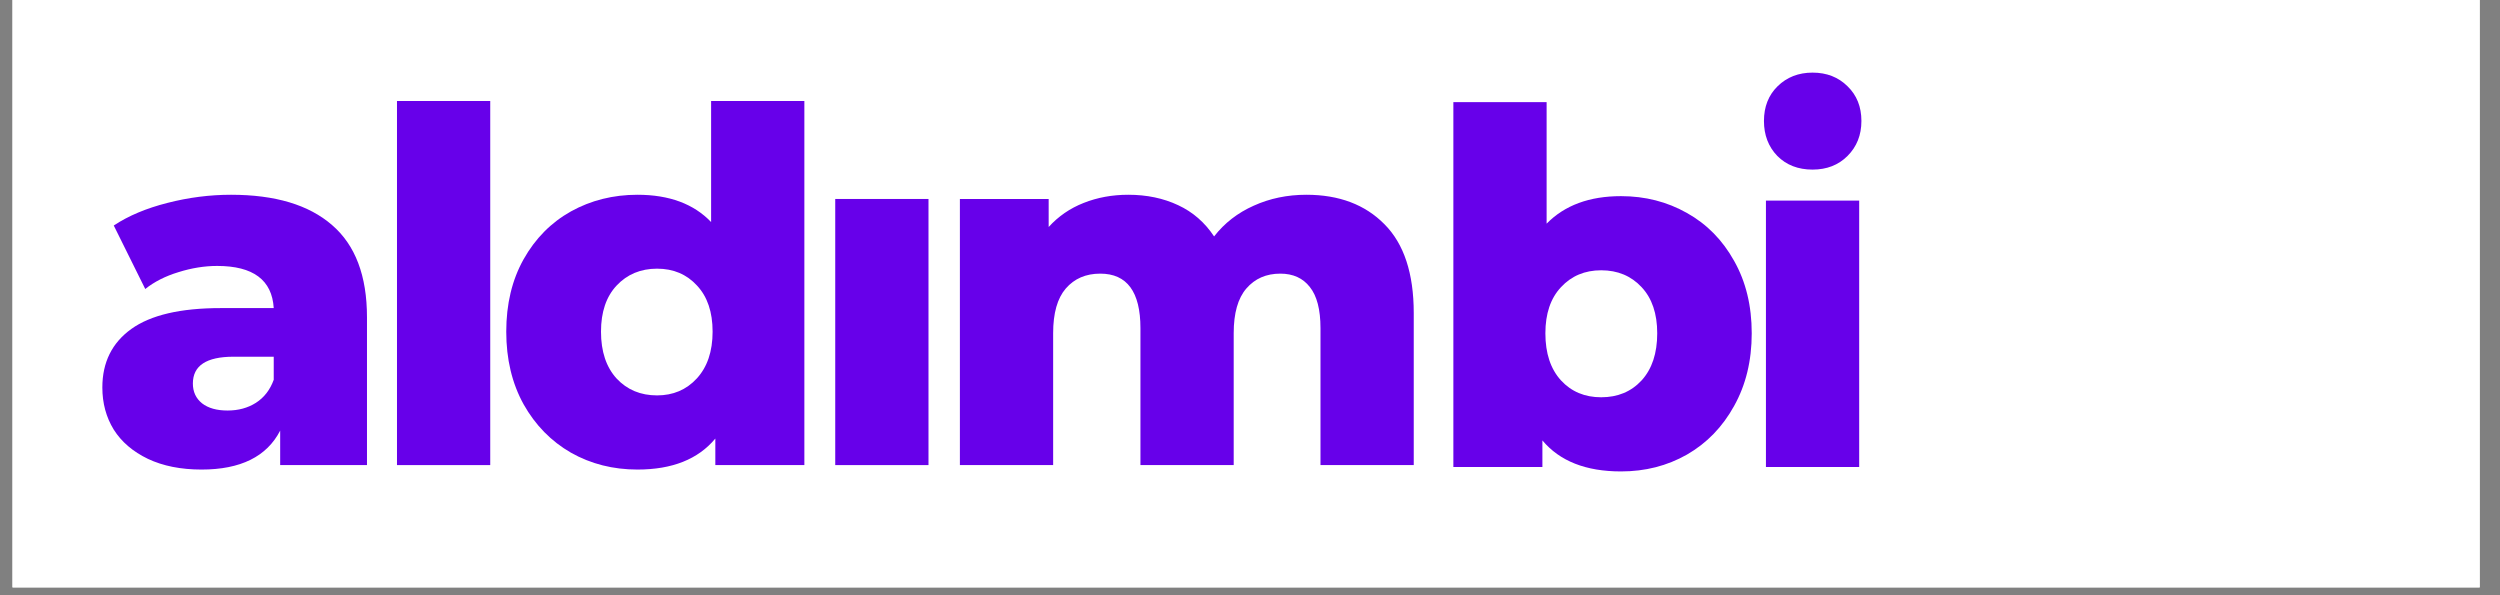 <svg xmlns="http://www.w3.org/2000/svg" xmlns:xlink="http://www.w3.org/1999/xlink" width="210" zoomAndPan="magnify" viewBox="0 0 157.5 37.5" height="50" preserveAspectRatio="xMidYMid meet" version="1.0"><rect x="0" y="0" width="157.5" height="37.5" fill="#808080" stroke="none"/><defs><g/><clipPath id="a31c0644be"><path d="M 0.789 0 L 156.219 0 L 156.219 37.008 L 0.789 37.008 Z M 0.789 0 " clip-rule="nonzero"/></clipPath></defs><g clip-path="url(#a31c0644be)"><path fill="#ffffff" d="M 0.789 0 L 156.219 0 L 156.219 37.008 L 0.789 37.008 Z M 0.789 0 " fill-opacity="1" fill-rule="nonzero"/><path fill="#ffffff" d="M 0.789 0 L 156.219 0 L 156.219 37.008 L 0.789 37.008 Z M 0.789 0 " fill-opacity="1" fill-rule="nonzero"/></g><g fill="#6700ea" fill-opacity="1"><g transform="translate(5.526, 29.301)"><g><path d="M 9.031 -17.031 C 11.812 -17.031 13.93 -16.395 15.391 -15.125 C 16.859 -13.863 17.594 -11.926 17.594 -9.312 L 17.594 0 L 12.125 0 L 12.125 -2.172 C 11.281 -0.535 9.629 0.281 7.172 0.281 C 5.867 0.281 4.742 0.055 3.797 -0.391 C 2.848 -0.848 2.129 -1.461 1.641 -2.234 C 1.16 -3.016 0.922 -3.898 0.922 -4.891 C 0.922 -6.473 1.531 -7.703 2.75 -8.578 C 3.969 -9.453 5.844 -9.891 8.375 -9.891 L 11.719 -9.891 C 11.613 -11.66 10.426 -12.547 8.156 -12.547 C 7.352 -12.547 6.539 -12.414 5.719 -12.156 C 4.895 -11.906 4.195 -11.551 3.625 -11.094 L 1.641 -15.094 C 2.566 -15.707 3.691 -16.18 5.016 -16.516 C 6.348 -16.859 7.688 -17.031 9.031 -17.031 Z M 8.812 -3.438 C 9.488 -3.438 10.082 -3.598 10.594 -3.922 C 11.113 -4.254 11.488 -4.738 11.719 -5.375 L 11.719 -6.828 L 9.188 -6.828 C 7.477 -6.828 6.625 -6.266 6.625 -5.141 C 6.625 -4.617 6.816 -4.203 7.203 -3.891 C 7.598 -3.586 8.133 -3.438 8.812 -3.438 Z M 8.812 -3.438 "/></g></g></g><g fill="#6700ea" fill-opacity="1"><g transform="translate(23.119, 29.301)"><g><path d="M 1.891 -22.938 L 7.766 -22.938 L 7.766 0 L 1.891 0 Z M 1.891 -22.938 "/></g></g></g><g fill="#6700ea" fill-opacity="1"><g transform="translate(30.972, 29.301)"><g><path d="M 19.703 -22.938 L 19.703 0 L 14.094 0 L 14.094 -1.672 C 13.008 -0.367 11.375 0.281 9.188 0.281 C 7.656 0.281 6.258 -0.07 5 -0.781 C 3.75 -1.5 2.754 -2.516 2.016 -3.828 C 1.285 -5.148 0.922 -6.676 0.922 -8.406 C 0.922 -10.145 1.285 -11.664 2.016 -12.969 C 2.754 -14.281 3.75 -15.285 5 -15.984 C 6.258 -16.68 7.656 -17.031 9.188 -17.031 C 11.188 -17.031 12.734 -16.457 13.828 -15.312 L 13.828 -22.938 Z M 10.422 -4.391 C 11.43 -4.391 12.266 -4.742 12.922 -5.453 C 13.586 -6.172 13.922 -7.156 13.922 -8.406 C 13.922 -9.645 13.594 -10.613 12.938 -11.312 C 12.289 -12.02 11.453 -12.375 10.422 -12.375 C 9.391 -12.375 8.539 -12.02 7.875 -11.312 C 7.219 -10.613 6.891 -9.645 6.891 -8.406 C 6.891 -7.156 7.219 -6.172 7.875 -5.453 C 8.539 -4.742 9.391 -4.391 10.422 -4.391 Z M 10.422 -4.391 "/></g></g></g><g fill="#6700ea" fill-opacity="1"><g transform="translate(50.729, 29.301)"><g><path d="M 1.891 -16.766 L 7.766 -16.766 L 7.766 0 L 1.891 0 Z M 1.891 -16.766 "/></g></g></g><g fill="#6700ea" fill-opacity="1"><g transform="translate(58.582, 29.301)"><g><path d="M 23.719 -17.031 C 25.781 -17.031 27.422 -16.41 28.641 -15.172 C 29.867 -13.941 30.484 -12.078 30.484 -9.578 L 30.484 0 L 24.609 0 L 24.609 -8.625 C 24.609 -9.801 24.383 -10.664 23.938 -11.219 C 23.5 -11.781 22.879 -12.062 22.078 -12.062 C 21.191 -12.062 20.477 -11.75 19.938 -11.125 C 19.406 -10.508 19.141 -9.57 19.141 -8.312 L 19.141 0 L 13.266 0 L 13.266 -8.625 C 13.266 -10.914 12.422 -12.062 10.734 -12.062 C 9.828 -12.062 9.102 -11.75 8.562 -11.125 C 8.031 -10.508 7.766 -9.57 7.766 -8.312 L 7.766 0 L 1.891 0 L 1.891 -16.766 L 7.484 -16.766 L 7.484 -15 C 8.098 -15.676 8.832 -16.18 9.688 -16.516 C 10.551 -16.859 11.488 -17.031 12.5 -17.031 C 13.664 -17.031 14.711 -16.812 15.641 -16.375 C 16.566 -15.945 17.32 -15.289 17.906 -14.406 C 18.562 -15.25 19.395 -15.895 20.406 -16.344 C 21.414 -16.801 22.52 -17.031 23.719 -17.031 Z M 23.719 -17.031 "/></g></g></g><g fill="#6700ea" fill-opacity="1"><g transform="translate(89.671, 29.419)"><g><path d="M 12.453 -17.062 C 13.973 -17.062 15.359 -16.707 16.609 -16 C 17.859 -15.301 18.848 -14.297 19.578 -12.984 C 20.316 -11.68 20.688 -10.16 20.688 -8.422 C 20.688 -6.691 20.316 -5.164 19.578 -3.844 C 18.848 -2.52 17.859 -1.5 16.609 -0.781 C 15.359 -0.07 13.973 0.281 12.453 0.281 C 10.242 0.281 8.594 -0.367 7.5 -1.672 L 7.5 0 L 1.891 0 L 1.891 -22.984 L 7.766 -22.984 L 7.766 -15.328 C 8.898 -16.484 10.461 -17.062 12.453 -17.062 Z M 11.203 -4.391 C 12.242 -4.391 13.094 -4.742 13.75 -5.453 C 14.406 -6.172 14.734 -7.16 14.734 -8.422 C 14.734 -9.66 14.406 -10.629 13.75 -11.328 C 13.094 -12.035 12.242 -12.391 11.203 -12.391 C 10.172 -12.391 9.328 -12.035 8.672 -11.328 C 8.016 -10.629 7.688 -9.66 7.688 -8.422 C 7.688 -7.16 8.016 -6.172 8.672 -5.453 C 9.328 -4.742 10.172 -4.391 11.203 -4.391 Z M 11.203 -4.391 "/></g></g></g><g fill="#6700ea" fill-opacity="1"><g transform="translate(109.363, 29.419)"><g><path d="M 1.891 -16.781 L 7.766 -16.781 L 7.766 0 L 1.891 0 Z M 4.828 -18.734 C 3.922 -18.734 3.18 -19.02 2.609 -19.594 C 2.047 -20.176 1.766 -20.91 1.766 -21.797 C 1.766 -22.691 2.051 -23.422 2.625 -23.984 C 3.207 -24.555 3.941 -24.844 4.828 -24.844 C 5.723 -24.844 6.457 -24.555 7.031 -23.984 C 7.613 -23.422 7.906 -22.691 7.906 -21.797 C 7.906 -20.91 7.613 -20.176 7.031 -19.594 C 6.457 -19.02 5.723 -18.734 4.828 -18.734 Z M 4.828 -18.734 "/></g></g></g></svg>